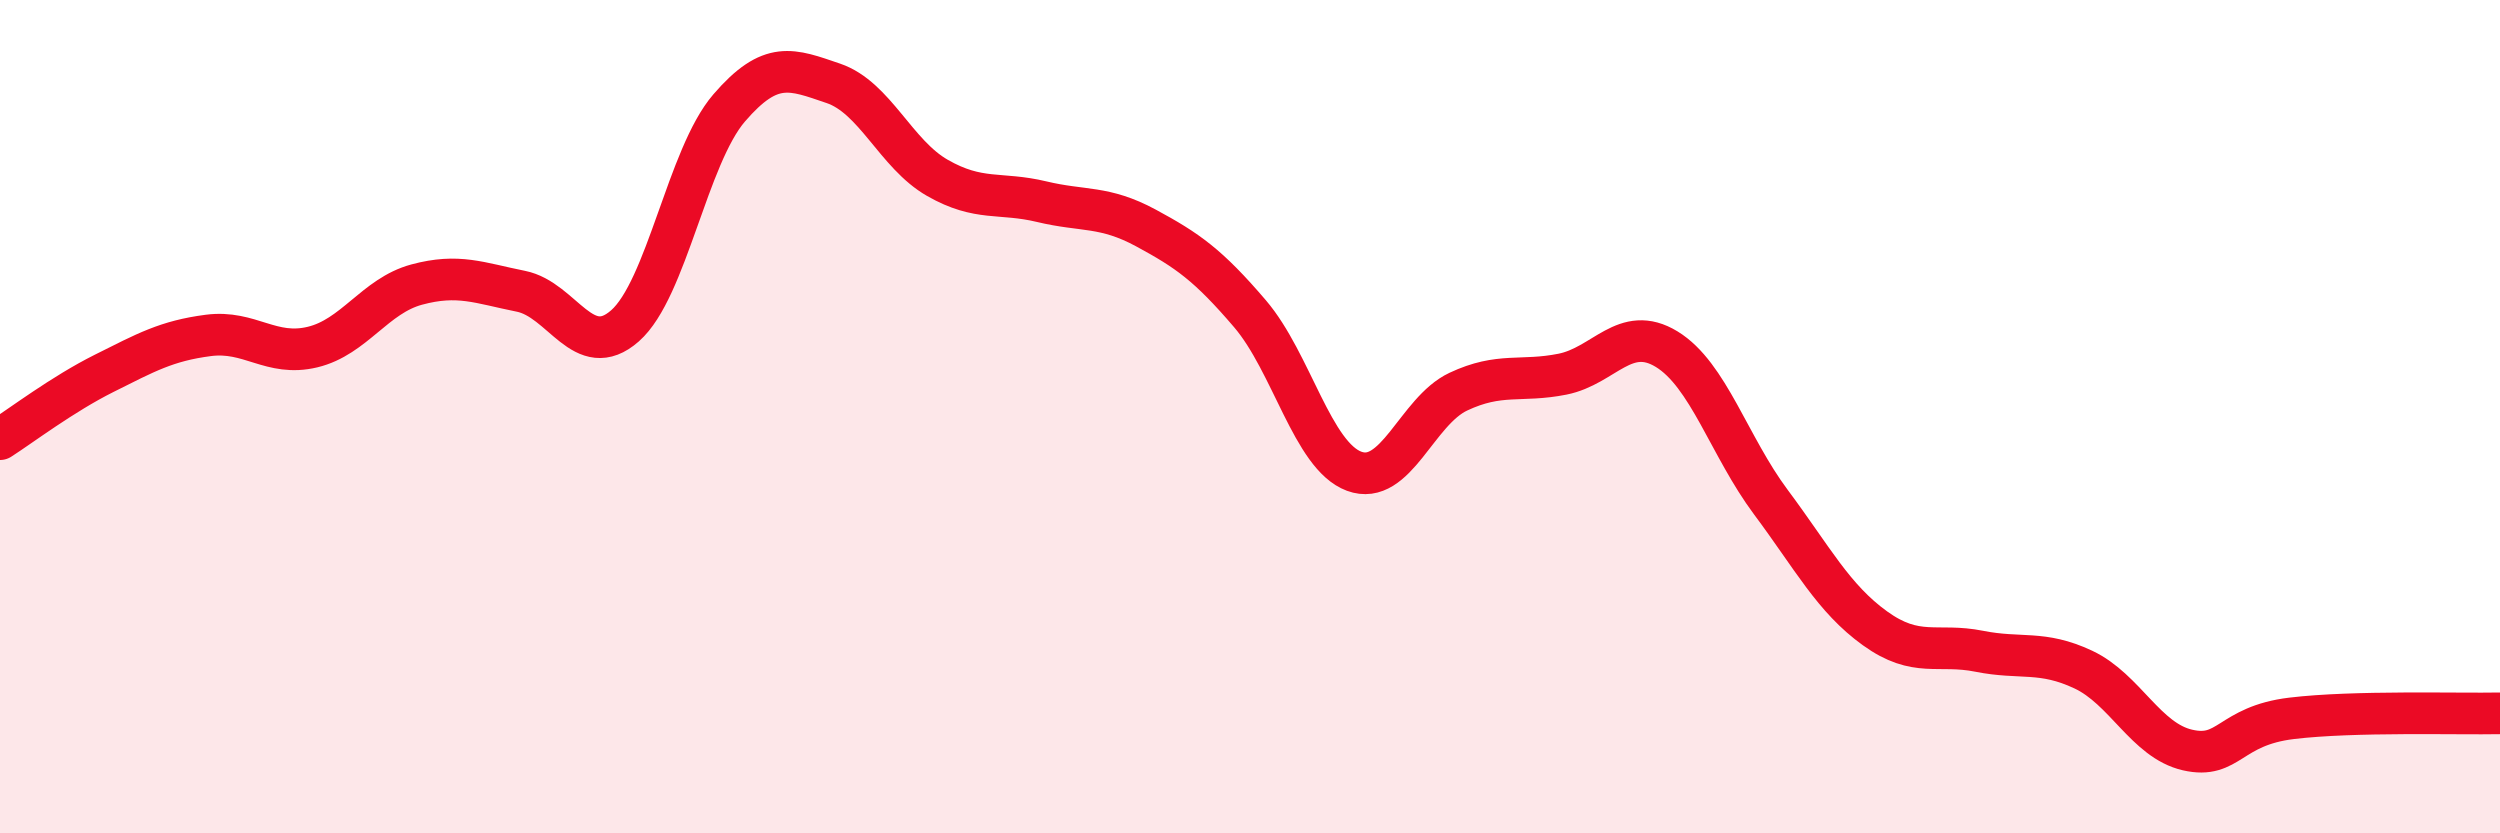 
    <svg width="60" height="20" viewBox="0 0 60 20" xmlns="http://www.w3.org/2000/svg">
      <path
        d="M 0,10.54 C 0.5,10.22 1.5,9.46 2.5,8.96 C 3.5,8.46 4,8.18 5,8.05 C 6,7.92 6.5,8.57 7.5,8.33 C 8.5,8.09 9,7.1 10,6.83 C 11,6.56 11.5,6.79 12.5,6.99 C 13.5,7.19 14,8.7 15,7.82 C 16,6.94 16.5,3.75 17.5,2.59 C 18.5,1.43 19,1.66 20,2 C 21,2.34 21.5,3.7 22.5,4.27 C 23.5,4.84 24,4.6 25,4.84 C 26,5.08 26.5,4.93 27.5,5.47 C 28.5,6.01 29,6.36 30,7.53 C 31,8.7 31.5,10.94 32.5,11.31 C 33.5,11.68 34,9.87 35,9.4 C 36,8.93 36.5,9.18 37.5,8.98 C 38.5,8.78 39,7.77 40,8.38 C 41,8.99 41.5,10.71 42.5,12.05 C 43.5,13.39 44,14.36 45,15.08 C 46,15.8 46.5,15.43 47.5,15.63 C 48.5,15.83 49,15.6 50,16.07 C 51,16.54 51.5,17.77 52.5,18 C 53.5,18.23 53.5,17.42 55,17.24 C 56.5,17.06 59,17.14 60,17.12L60 20L0 20Z"
        fill="#EB0A25"
        opacity="0.1"
        stroke-linecap="round"
        stroke-linejoin="round"
      />
      <path
        d="M 0,10.54 C 0.5,10.22 1.5,9.46 2.5,8.96 C 3.5,8.46 4,8.18 5,8.05 C 6,7.92 6.5,8.57 7.5,8.33 C 8.5,8.09 9,7.1 10,6.83 C 11,6.56 11.5,6.79 12.5,6.99 C 13.5,7.19 14,8.7 15,7.82 C 16,6.94 16.5,3.75 17.5,2.59 C 18.5,1.43 19,1.66 20,2 C 21,2.34 21.5,3.7 22.5,4.27 C 23.5,4.84 24,4.6 25,4.84 C 26,5.08 26.5,4.93 27.5,5.47 C 28.5,6.01 29,6.36 30,7.53 C 31,8.7 31.5,10.94 32.5,11.31 C 33.5,11.68 34,9.87 35,9.4 C 36,8.93 36.5,9.18 37.5,8.98 C 38.5,8.78 39,7.77 40,8.38 C 41,8.99 41.5,10.71 42.5,12.05 C 43.5,13.39 44,14.36 45,15.08 C 46,15.8 46.5,15.43 47.5,15.63 C 48.5,15.83 49,15.6 50,16.07 C 51,16.54 51.5,17.77 52.5,18 C 53.5,18.23 53.5,17.42 55,17.24 C 56.5,17.06 59,17.14 60,17.12"
        stroke="#EB0A25"
        stroke-width="1"
        fill="none"
        stroke-linecap="round"
        stroke-linejoin="round"
      />
    </svg>
  